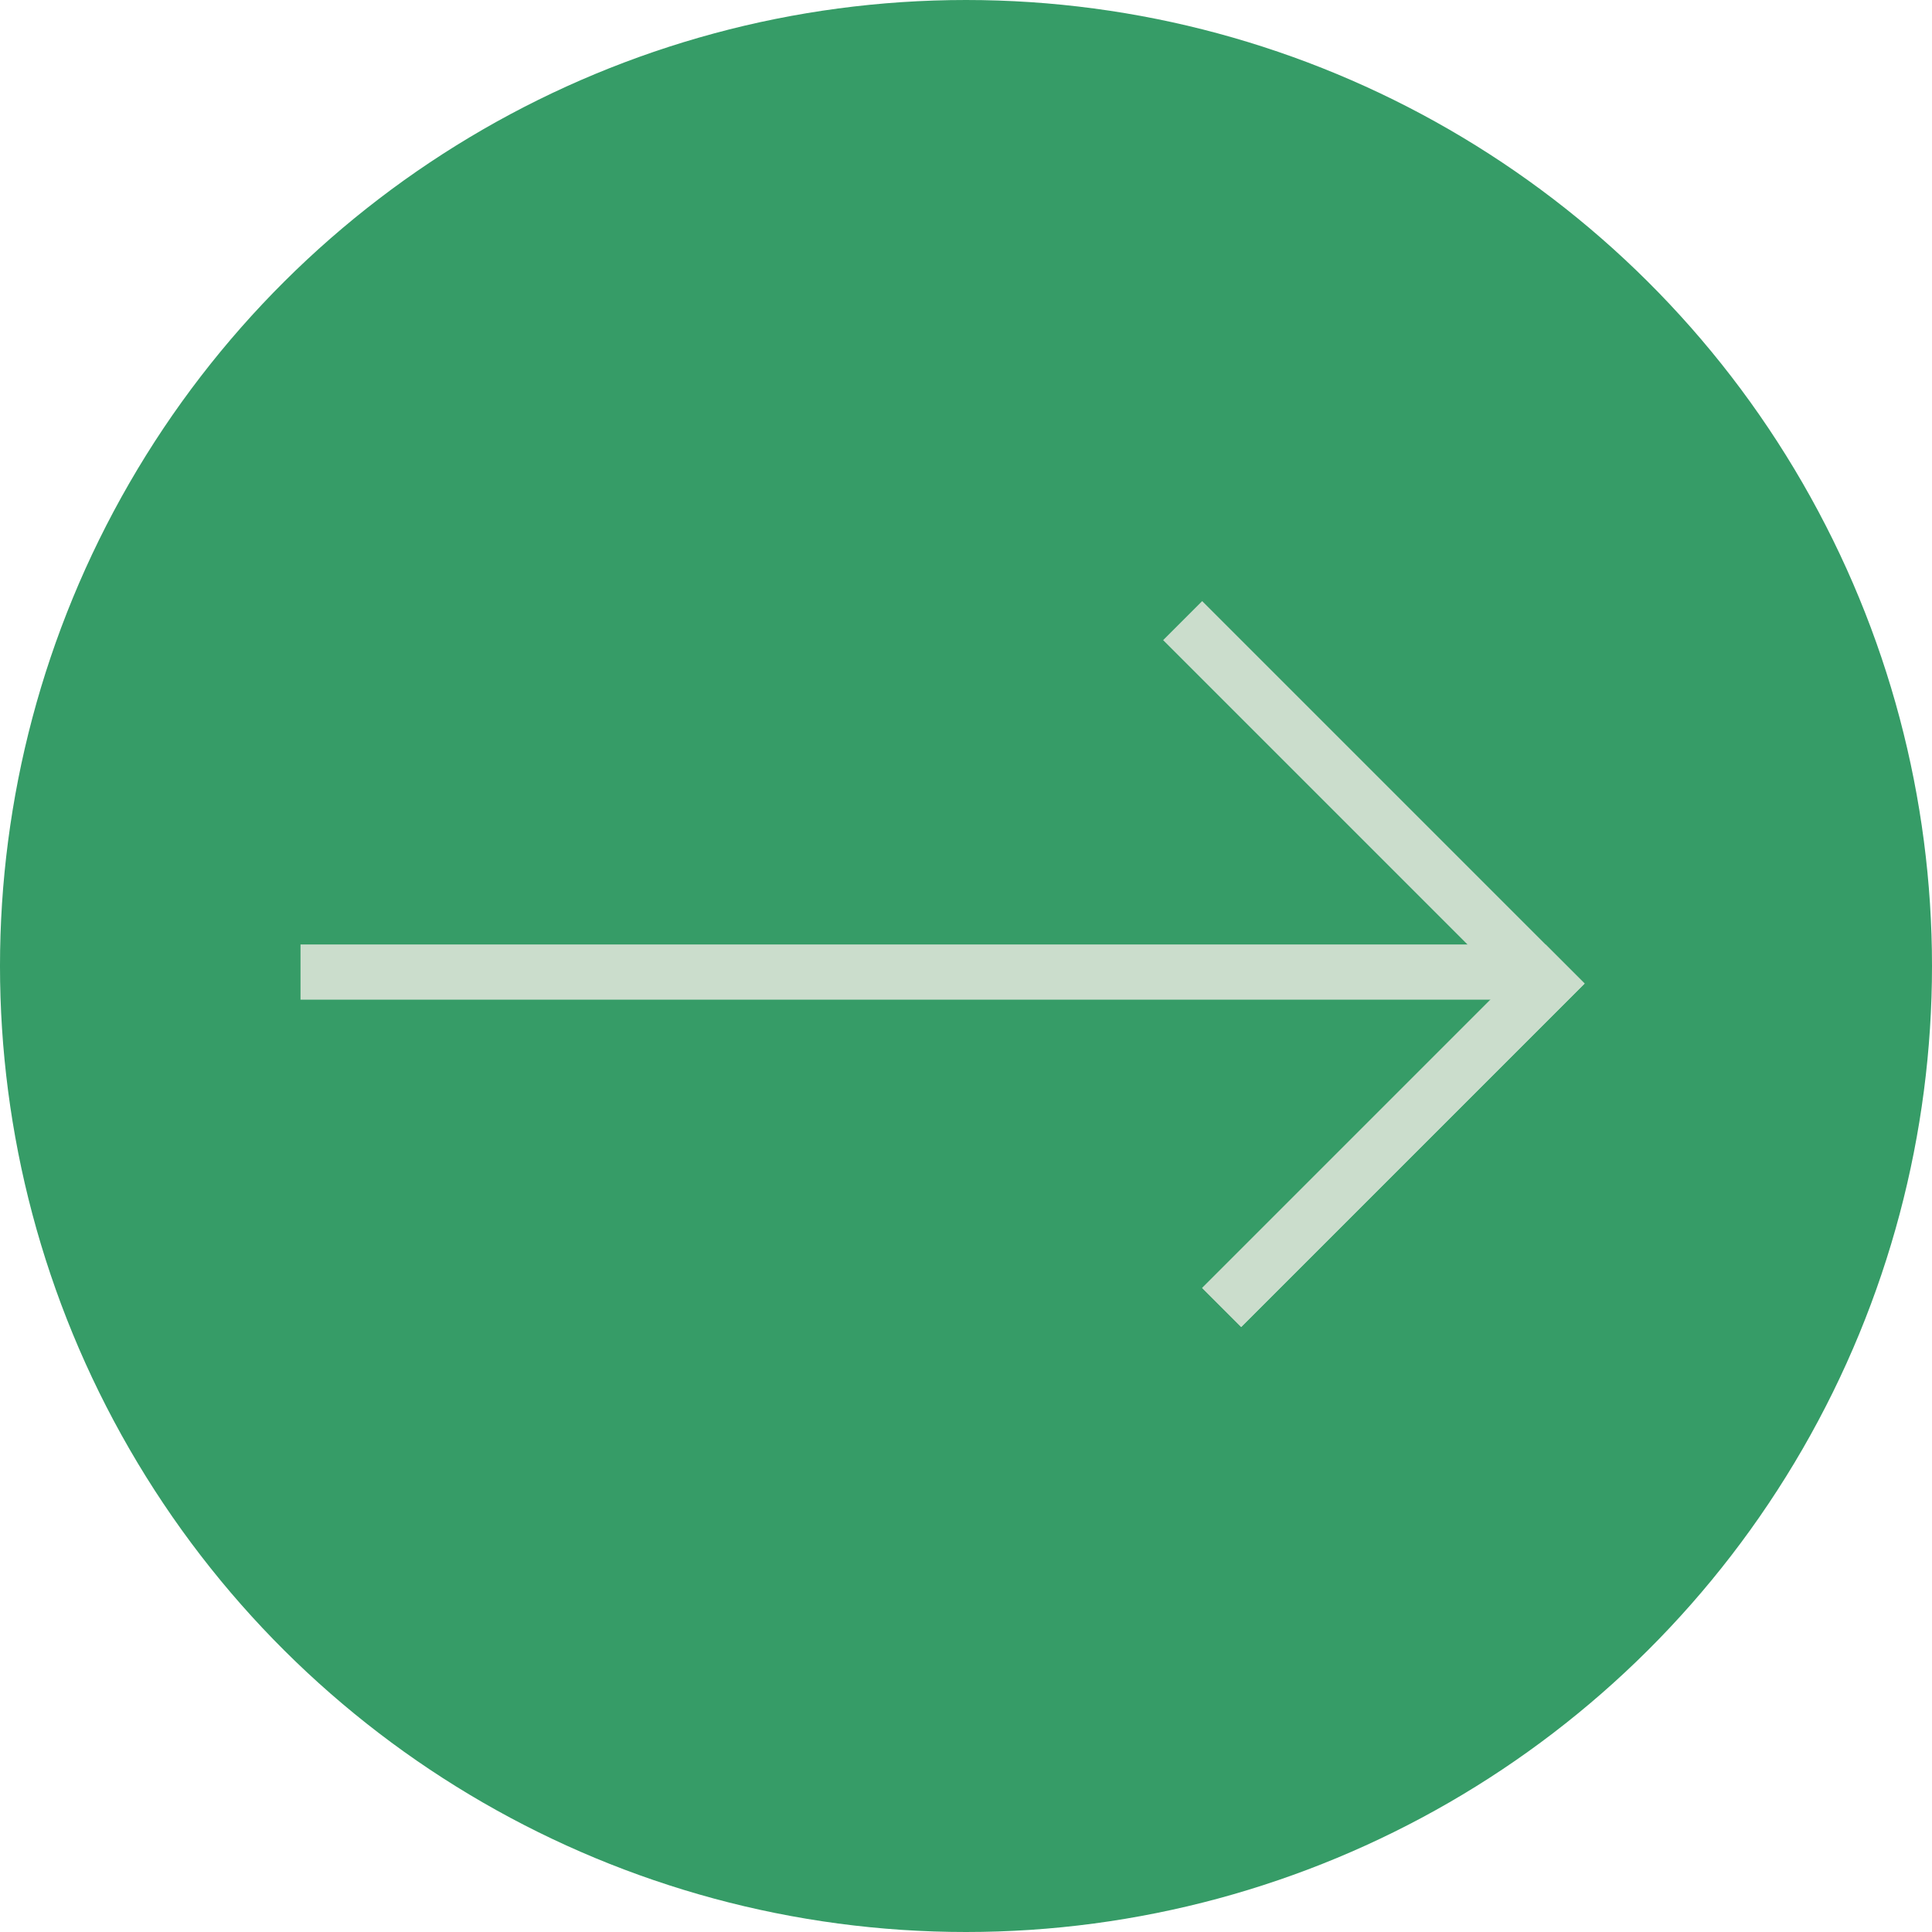 <svg width="35" height="35" viewBox="0 0 35 35" fill="none" xmlns="http://www.w3.org/2000/svg">
<circle cx="17.5" cy="17.5" r="17.5" transform="rotate(90 17.5 17.5)" fill="#369C67"/>
<line x1="28" y1="17.61" x2="5.444" y2="17.61" stroke="#CBDDCC"/>
<line y1="-0.5" x2="8.8" y2="-0.5" transform="matrix(-0.707 0.707 -0.707 -0.707 28 17.111)" stroke="#CBDDCC"/>
<line y1="-0.5" x2="8.8" y2="-0.5" transform="matrix(-0.707 0.707 -0.707 -0.707 28 17.111)" stroke="#CBDDCC"/>
<line y1="-0.5" x2="8.8" y2="-0.5" transform="matrix(-0.707 -0.707 0.707 -0.707 28 17.111)" stroke="#CBDDCC"/>
</svg>
